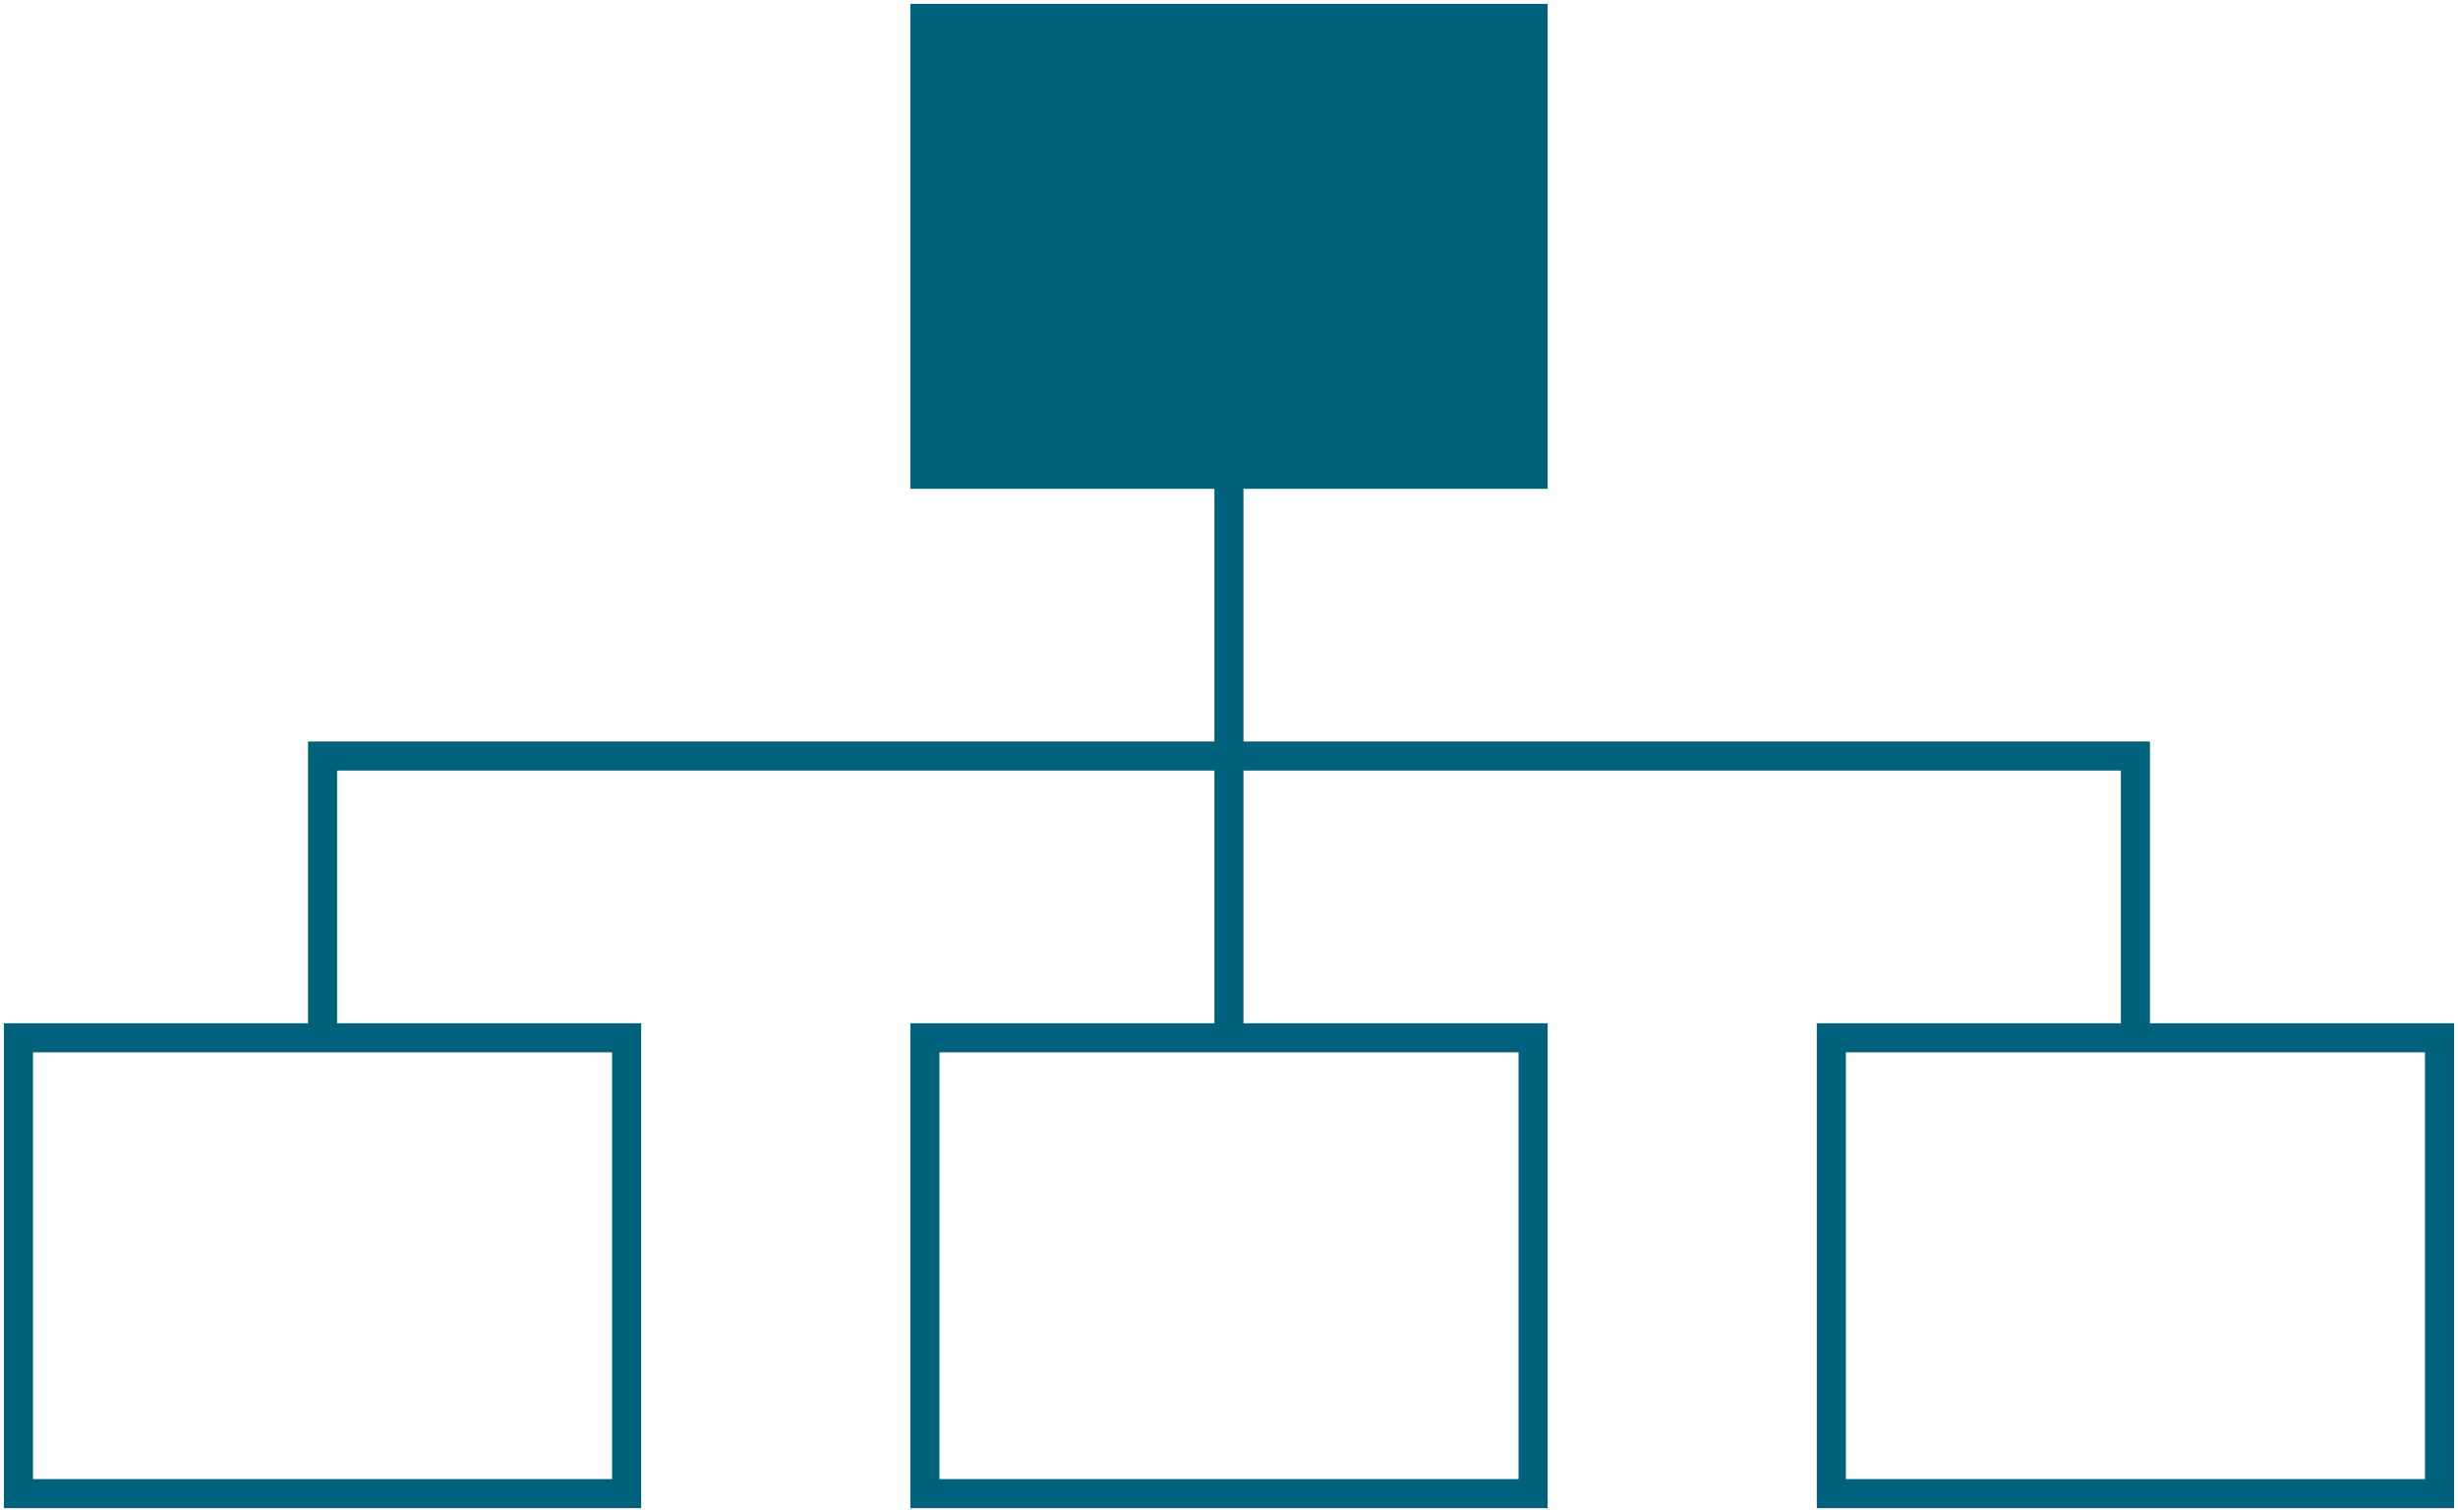 <svg xmlns="http://www.w3.org/2000/svg" xmlns:xlink="http://www.w3.org/1999/xlink" width="169.043" height="104" viewBox="0 0 169.043 104">
  <defs>
    <clipPath id="clip-path">
      <path id="Pfad_2187" data-name="Pfad 2187" d="M0,83.5H169.043v-104H0Z" transform="translate(0 20.5)" fill="none"/>
    </clipPath>
  </defs>
  <g id="Gruppe_960" data-name="Gruppe 960" transform="translate(-426.979 -1165)">
    <g id="Gruppe_632" data-name="Gruppe 632" transform="translate(426.979 1165)">
      <g id="Gruppe_344" data-name="Gruppe 344" transform="translate(0 0)" clip-path="url(#clip-path)">
        <path id="Pfad_2186" data-name="Pfad 2186" d="M42.078,81.213H.25V49.861H42.078Zm62.339,0H62.589V49.861h41.828Zm0-70.111H62.589V-20.25h41.828Zm62.339,70.111H124.928V49.861h41.828ZM145.84,49.861V30.482H21.167v19.38M83.5,11.1V49.861" transform="translate(1.018 21.518)" fill="none" stroke="#00617c" stroke-width="2"/>
      </g>
    </g>
    <rect id="Rechteck_1020" data-name="Rechteck 1020" width="42" height="32" transform="translate(491 1166)" fill="#00617c"/>
  </g>
</svg>
